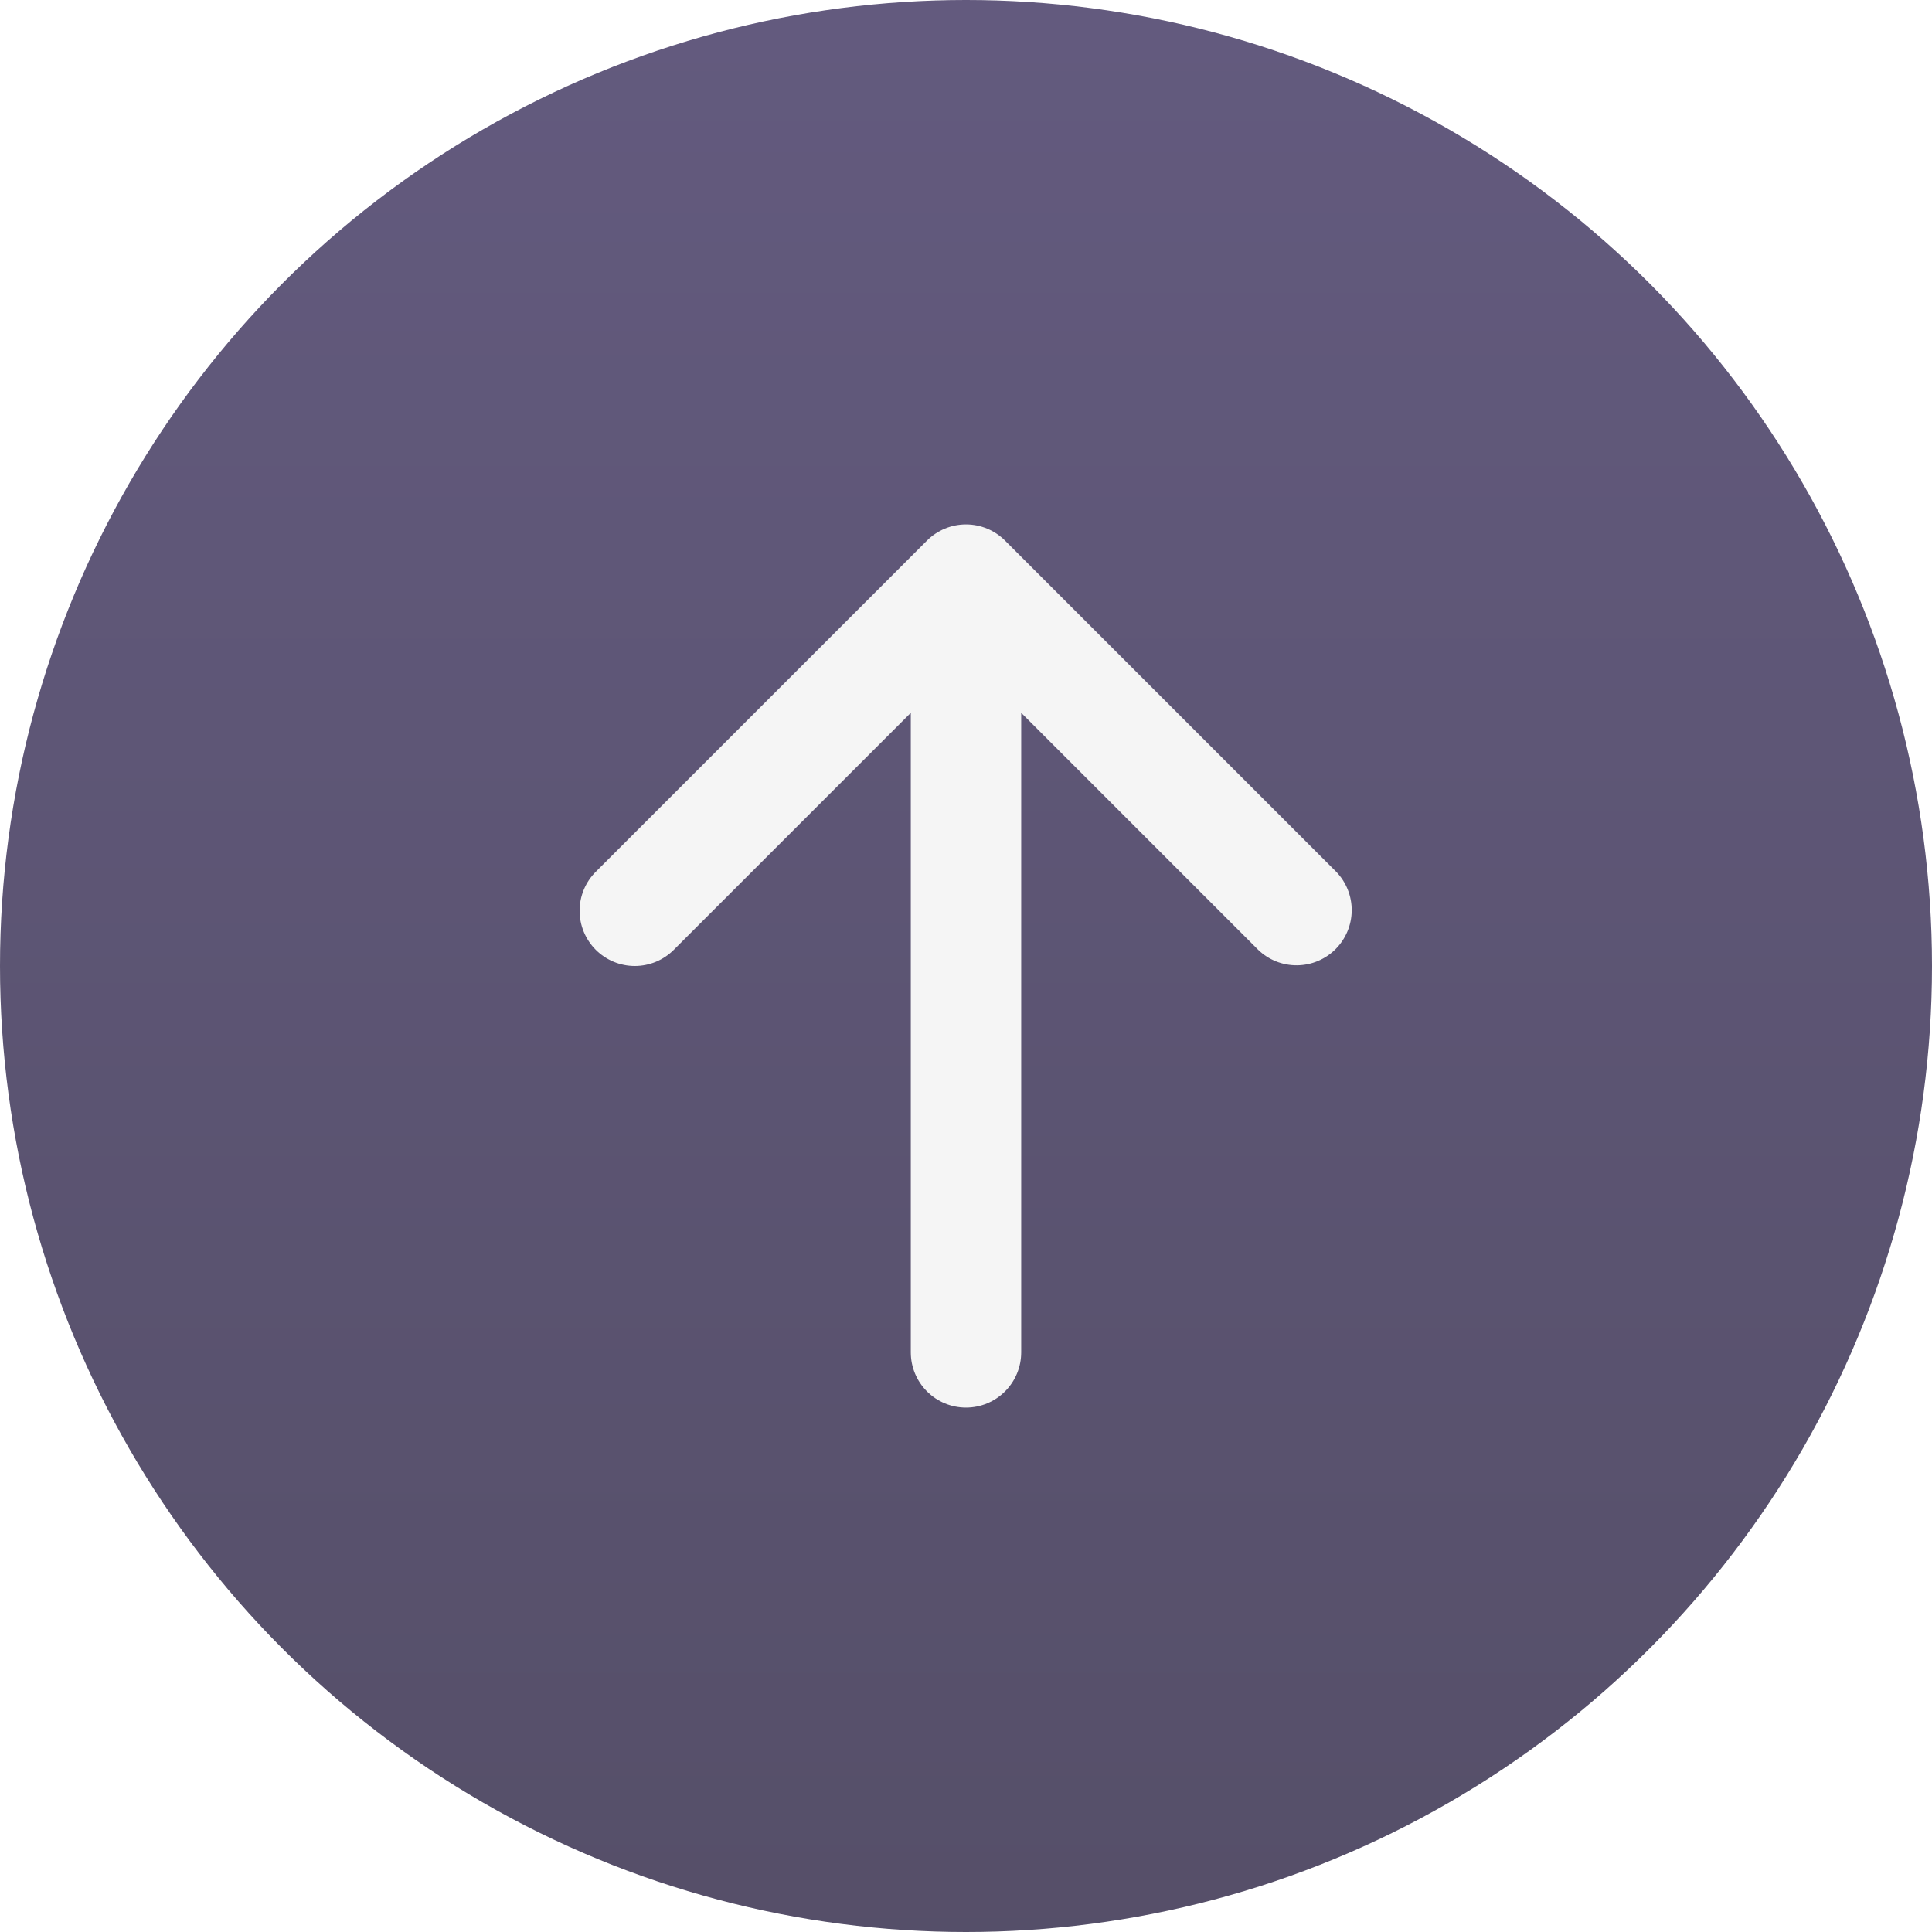 <svg width="56" height="56" viewBox="0 0 56 56" fill="none" xmlns="http://www.w3.org/2000/svg">
<g filter="url(#filter0_b_215_44)">
<circle cx="28" cy="28" r="28" fill="url(#paint0_linear_215_44)"/>
</g>
<path fill-rule="evenodd" clip-rule="evenodd" d="M17.269 27.531C16.969 27.231 16.8 26.824 16.8 26.4C16.8 25.976 16.969 25.569 17.269 25.269L26.869 15.669C27.169 15.369 27.576 15.2 28 15.2C28.424 15.2 28.831 15.369 29.131 15.669L38.731 25.269C39.023 25.571 39.184 25.975 39.18 26.394C39.177 26.814 39.008 27.215 38.712 27.512C38.415 27.808 38.014 27.977 37.594 27.98C37.175 27.984 36.771 27.823 36.469 27.531L29.6 20.662V39.2C29.6 39.624 29.431 40.031 29.131 40.331C28.831 40.631 28.424 40.8 28 40.8C27.576 40.8 27.169 40.631 26.869 40.331C26.569 40.031 26.4 39.624 26.4 39.2V20.662L19.531 27.531C19.231 27.831 18.824 28 18.4 28C17.976 28 17.569 27.831 17.269 27.531V27.531Z" fill="#F5F5F5"/>
<defs>
<filter id="filter0_b_215_44" x="-12" y="-12" width="80" height="80" filterUnits="userSpaceOnUse" color-interpolation-filters="sRGB">
<feFlood flood-opacity="0" result="BackgroundImageFix"/>
<feGaussianBlur in="BackgroundImageFix" stdDeviation="6"/>
<feComposite in2="SourceAlpha" operator="in" result="effect1_backgroundBlur_215_44"/>
<feBlend mode="normal" in="SourceGraphic" in2="effect1_backgroundBlur_215_44" result="shape"/>
</filter>
<linearGradient id="paint0_linear_215_44" x1="28" y1="0" x2="28" y2="56" gradientUnits="userSpaceOnUse">
<stop stop-color="#3C315E" stop-opacity="0.8"/>
<stop offset="1" stop-color="#2B2343" stop-opacity="0.8"/>
</linearGradient>
</defs>
</svg>
